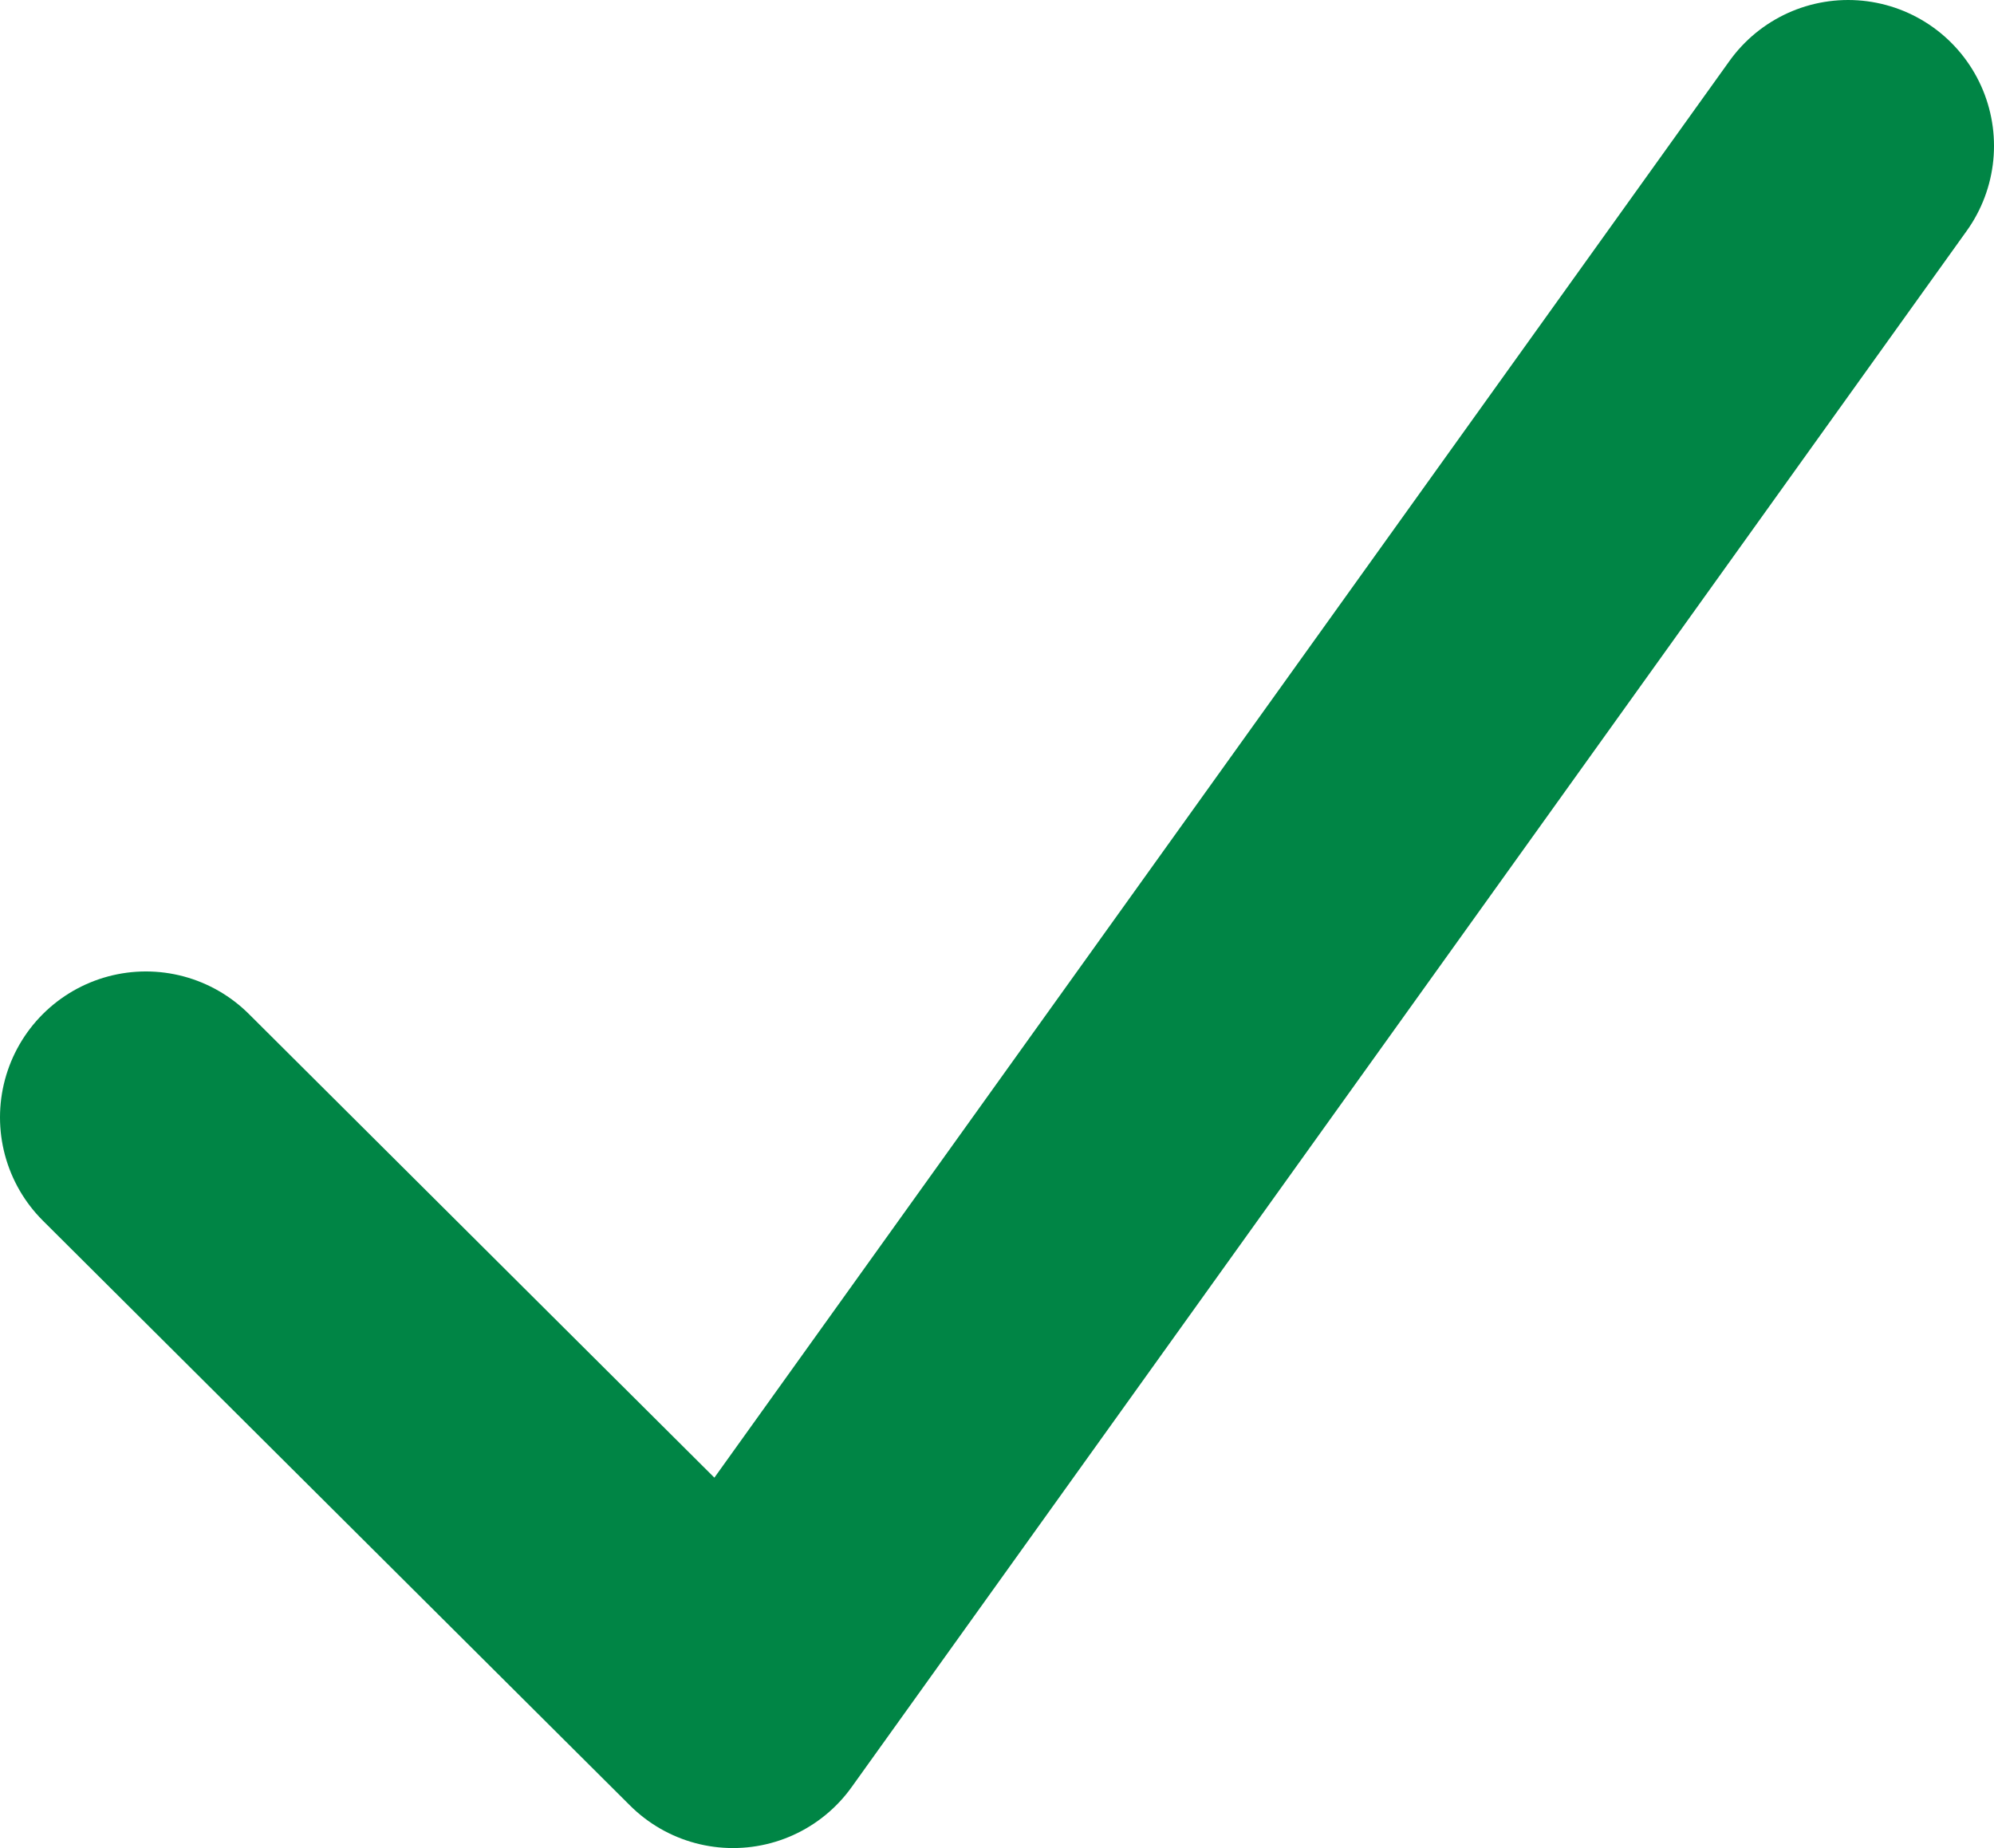 <svg xmlns="http://www.w3.org/2000/svg" viewBox="0 0 41 38">
  <defs>
    <style>
      .cls-1 {
        fill: none;
        stroke: #008545;
        stroke-linecap: round;
        stroke-linejoin: round;
        stroke-miterlimit: 10;
        stroke-width: 6px;
      }
    </style>
  </defs>
  <path id="Path_141" data-name="Path 141" class="cls-1" d="M3,22.975,15.072,35,38,3"/>
</svg>
